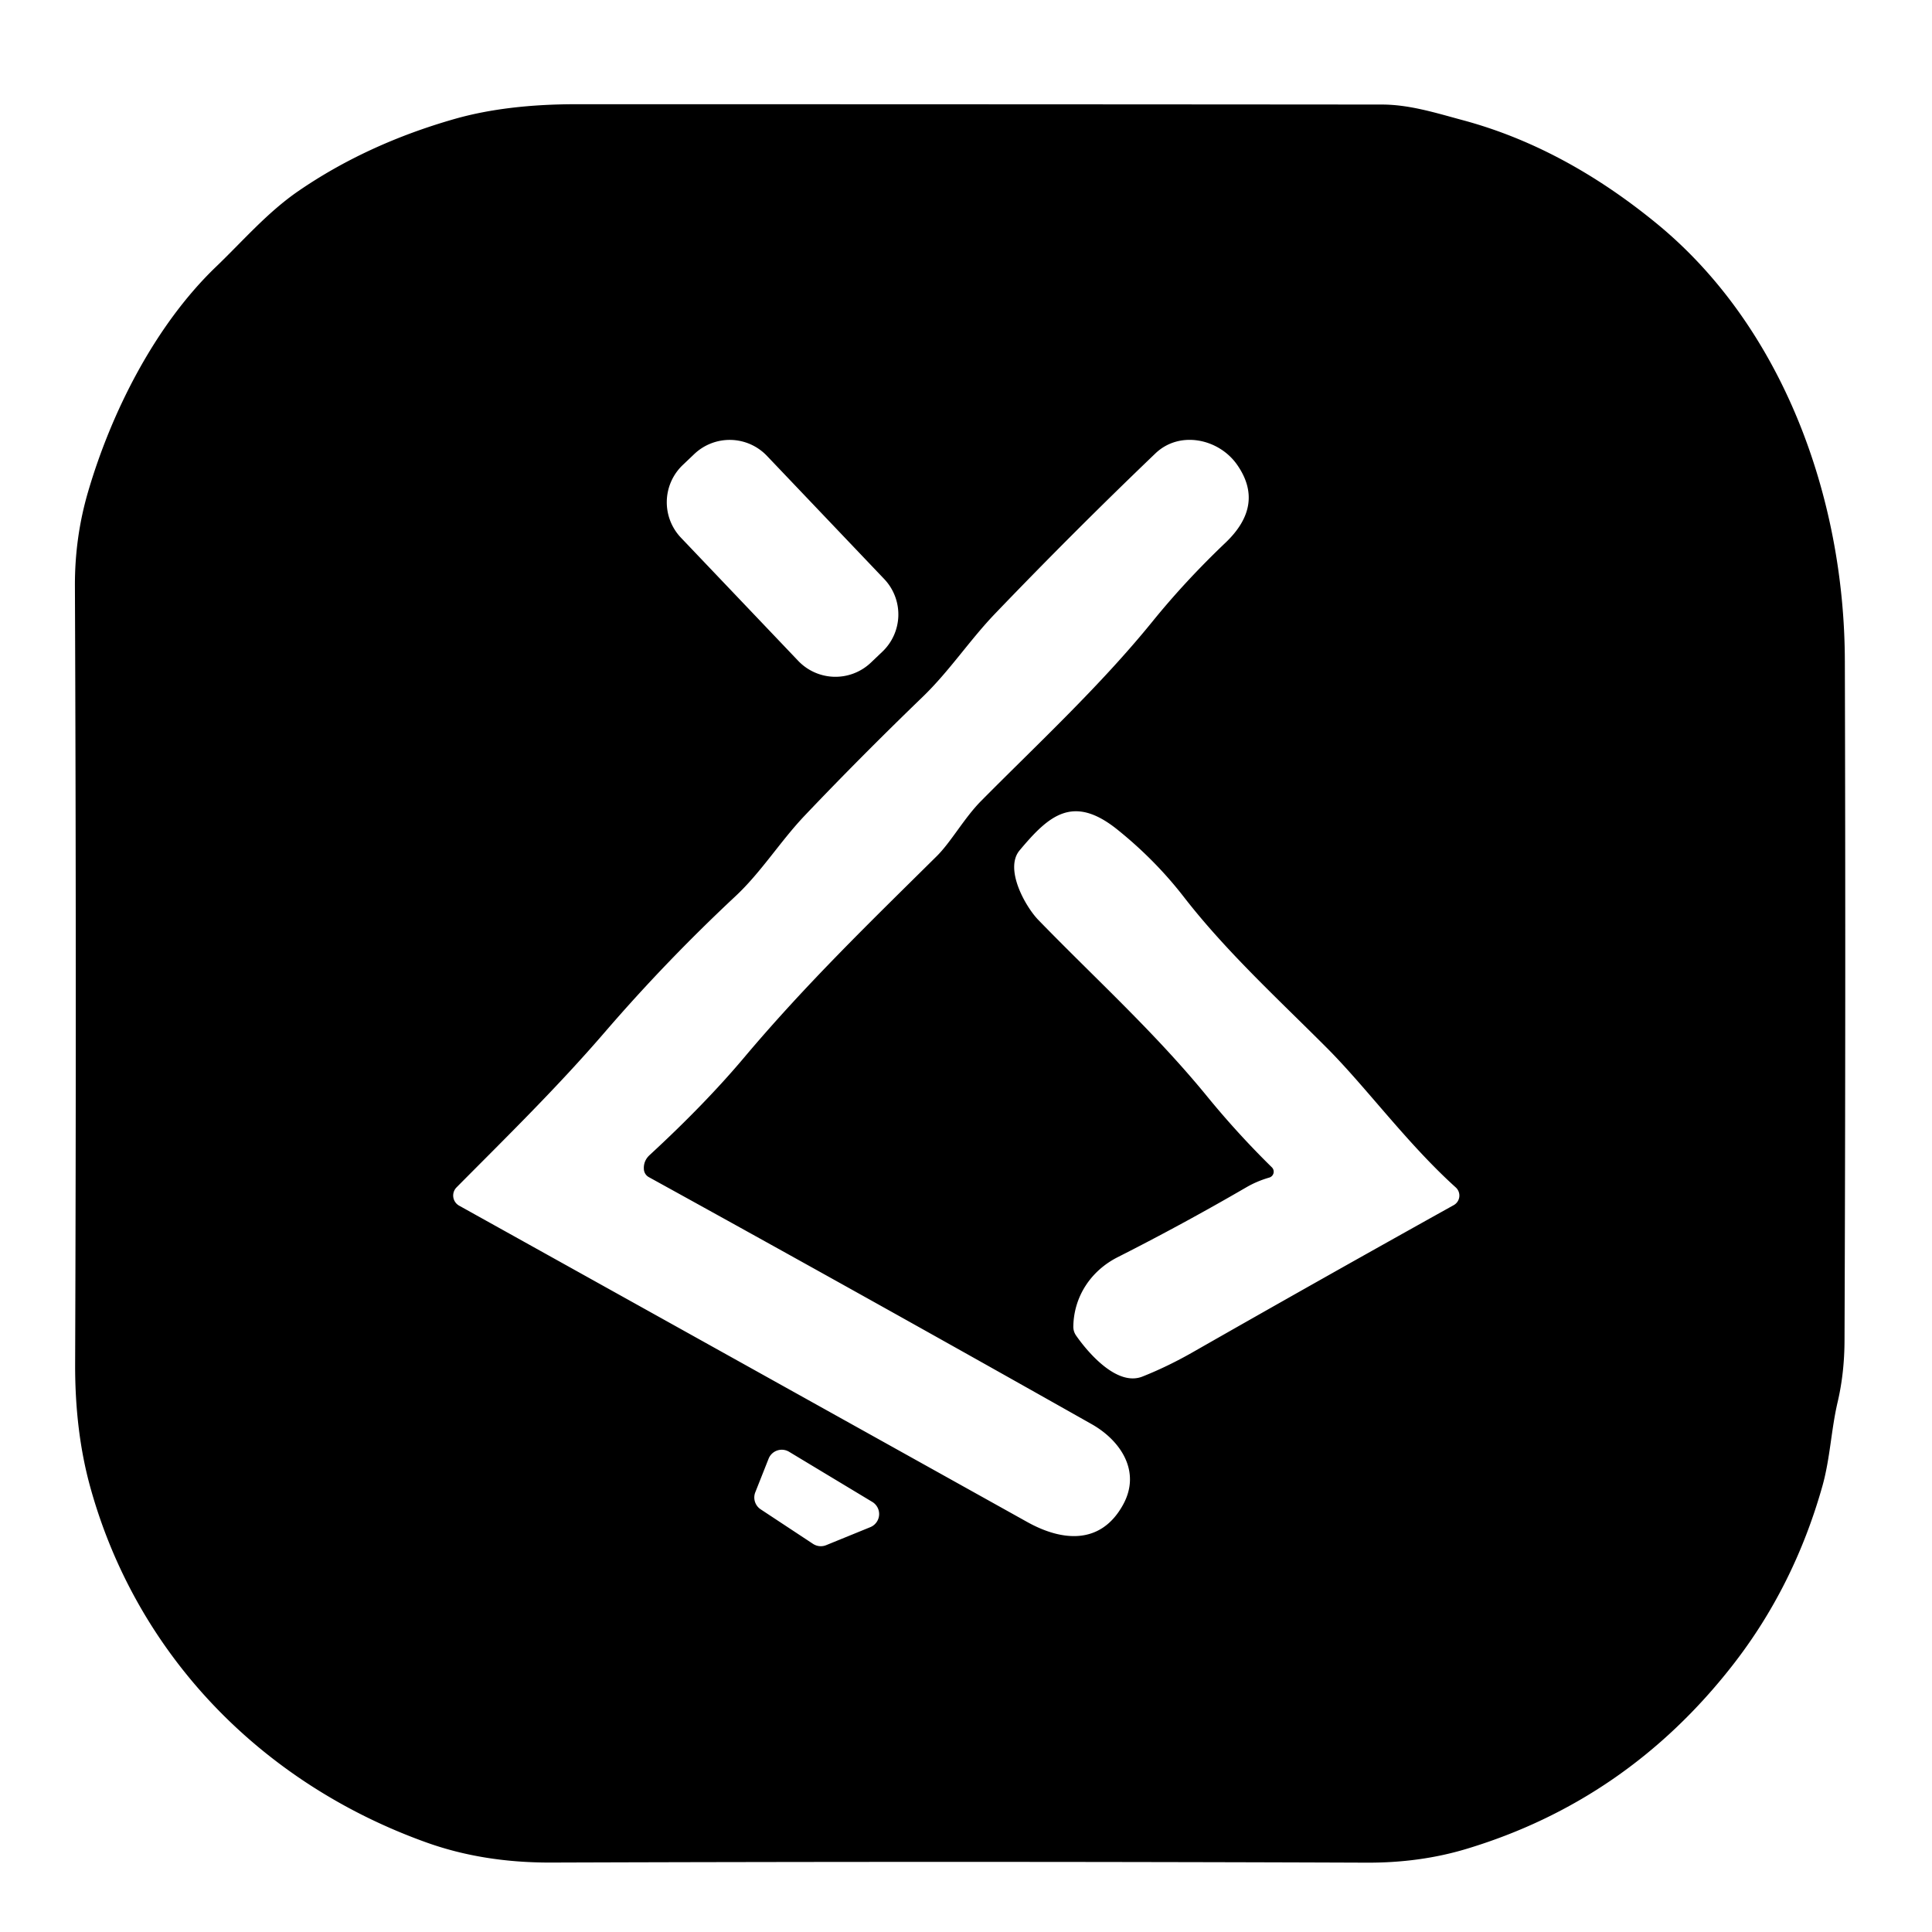 <?xml version="1.0" encoding="UTF-8" standalone="no"?>
<!DOCTYPE svg PUBLIC "-//W3C//DTD SVG 1.1//EN" "http://www.w3.org/Graphics/SVG/1.1/DTD/svg11.dtd">
<svg xmlns="http://www.w3.org/2000/svg" version="1.1" viewBox="0.00 0.00 180.00 180.00">
<path fill="#000000" d="
  M 128.73 9.74
  C 131.32 9.74 133.77 10.52 136.26 11.19
  Q 145.63 13.70 154.28 20.77
  C 166.05 30.37 171.85 46.32 171.88 61.59
  Q 171.97 92.89 171.85 124.88
  Q 171.84 127.93 171.21 130.62
  C 170.60 133.22 170.52 135.84 169.79 138.45
  Q 167.15 147.81 161.42 155.15
  Q 151.56 167.78 136.55 172.28
  Q 132.26 173.56 127.34 173.54
  Q 90.39 173.40 51.40 173.53
  Q 45.00 173.56 39.68 171.64
  C 24.43 166.16 12.75 154.25 8.41 138.55
  Q 6.98 133.38 7.00 127.09
  Q 7.13 90.82 6.98 54.63
  Q 6.96 50.04 8.22 45.77
  C 10.37 38.44 14.42 30.33 20.13 24.85
  C 22.62 22.46 24.90 19.80 27.77 17.82
  Q 34.18 13.41 42.40 11.07
  Q 47.20 9.71 53.69 9.71
  Q 91.07 9.71 128.73 9.74
  Z
  M 71.453 42.471
  A 4.79 4.79 0.0 0 0 64.681 42.306
  L 63.609 43.326
  A 4.79 4.79 0.0 0 0 63.444 50.098
  L 74.367 61.569
  A 4.79 4.79 0.0 0 0 81.139 61.734
  L 82.211 60.714
  A 4.79 4.79 0.0 0 0 82.376 53.942
  L 71.453 42.471
  Z
  M 59.99 108.96
  Q 59.93 108.16 60.53 107.61
  Q 65.67 102.87 69.31 98.55
  C 75.13 91.64 81.13 85.85 87.27 79.77
  C 88.59 78.47 89.85 76.19 91.41 74.62
  C 96.70 69.28 102.49 63.92 107.36 57.92
  Q 110.43 54.13 114.18 50.56
  Q 117.87 47.04 115.26 43.30
  C 113.57 40.88 109.91 40.07 107.64 42.25
  Q 100.04 49.53 92.72 57.16
  C 90.34 59.64 88.48 62.49 85.98 64.91
  Q 80.15 70.54 74.97 75.99
  C 72.70 78.38 70.92 81.26 68.51 83.51
  Q 62.06 89.54 56.37 96.14
  C 51.90 101.33 47.24 105.88 42.54 110.62
  A 1.08 1.08 0.0 0 0 42.78 112.33
  Q 68.55 126.67 95.72 141.81
  C 98.90 143.58 102.56 144.00 104.65 140.16
  C 106.34 137.05 104.36 134.18 101.70 132.68
  Q 81.15 121.08 60.45 109.67
  A 0.90 0.89 -78.1 0 1 59.99 108.96
  Z
  M 118.26 109.71
  Q 117.12 110.04 116.15 110.60
  Q 110.25 114.03 104.13 117.13
  C 101.64 118.39 100.06 120.78 100.00 123.54
  Q 99.98 124.04 100.27 124.45
  C 101.44 126.12 104.11 129.18 106.44 128.25
  Q 108.84 127.30 111.29 125.89
  Q 123.35 119.01 135.44 112.28
  A 1.02 1.02 0.0 0 0 135.63 110.63
  C 131.10 106.54 127.32 101.34 123.62 97.63
  C 119.06 93.06 114.23 88.64 110.29 83.56
  Q 107.64 80.14 104.14 77.32
  C 99.98 73.96 97.73 75.96 95.00 79.22
  C 93.54 80.95 95.55 84.49 96.74 85.71
  C 102.04 91.17 107.55 96.14 112.45 102.13
  Q 115.30 105.62 118.50 108.76
  A 0.57 0.57 0.0 0 1 118.26 109.71
  Z
  M 75.75 143.84
  A 1.32 1.32 0.0 0 0 76.97 143.96
  L 81.09 142.28
  A 1.32 1.32 0.0 0 0 81.27 139.93
  L 73.52 135.26
  A 1.32 1.32 0.0 0 0 71.61 135.90
  L 70.37 139.03
  A 1.32 1.32 0.0 0 0 70.87 140.62
  L 75.75 143.84
  Z"
/>
</svg>
